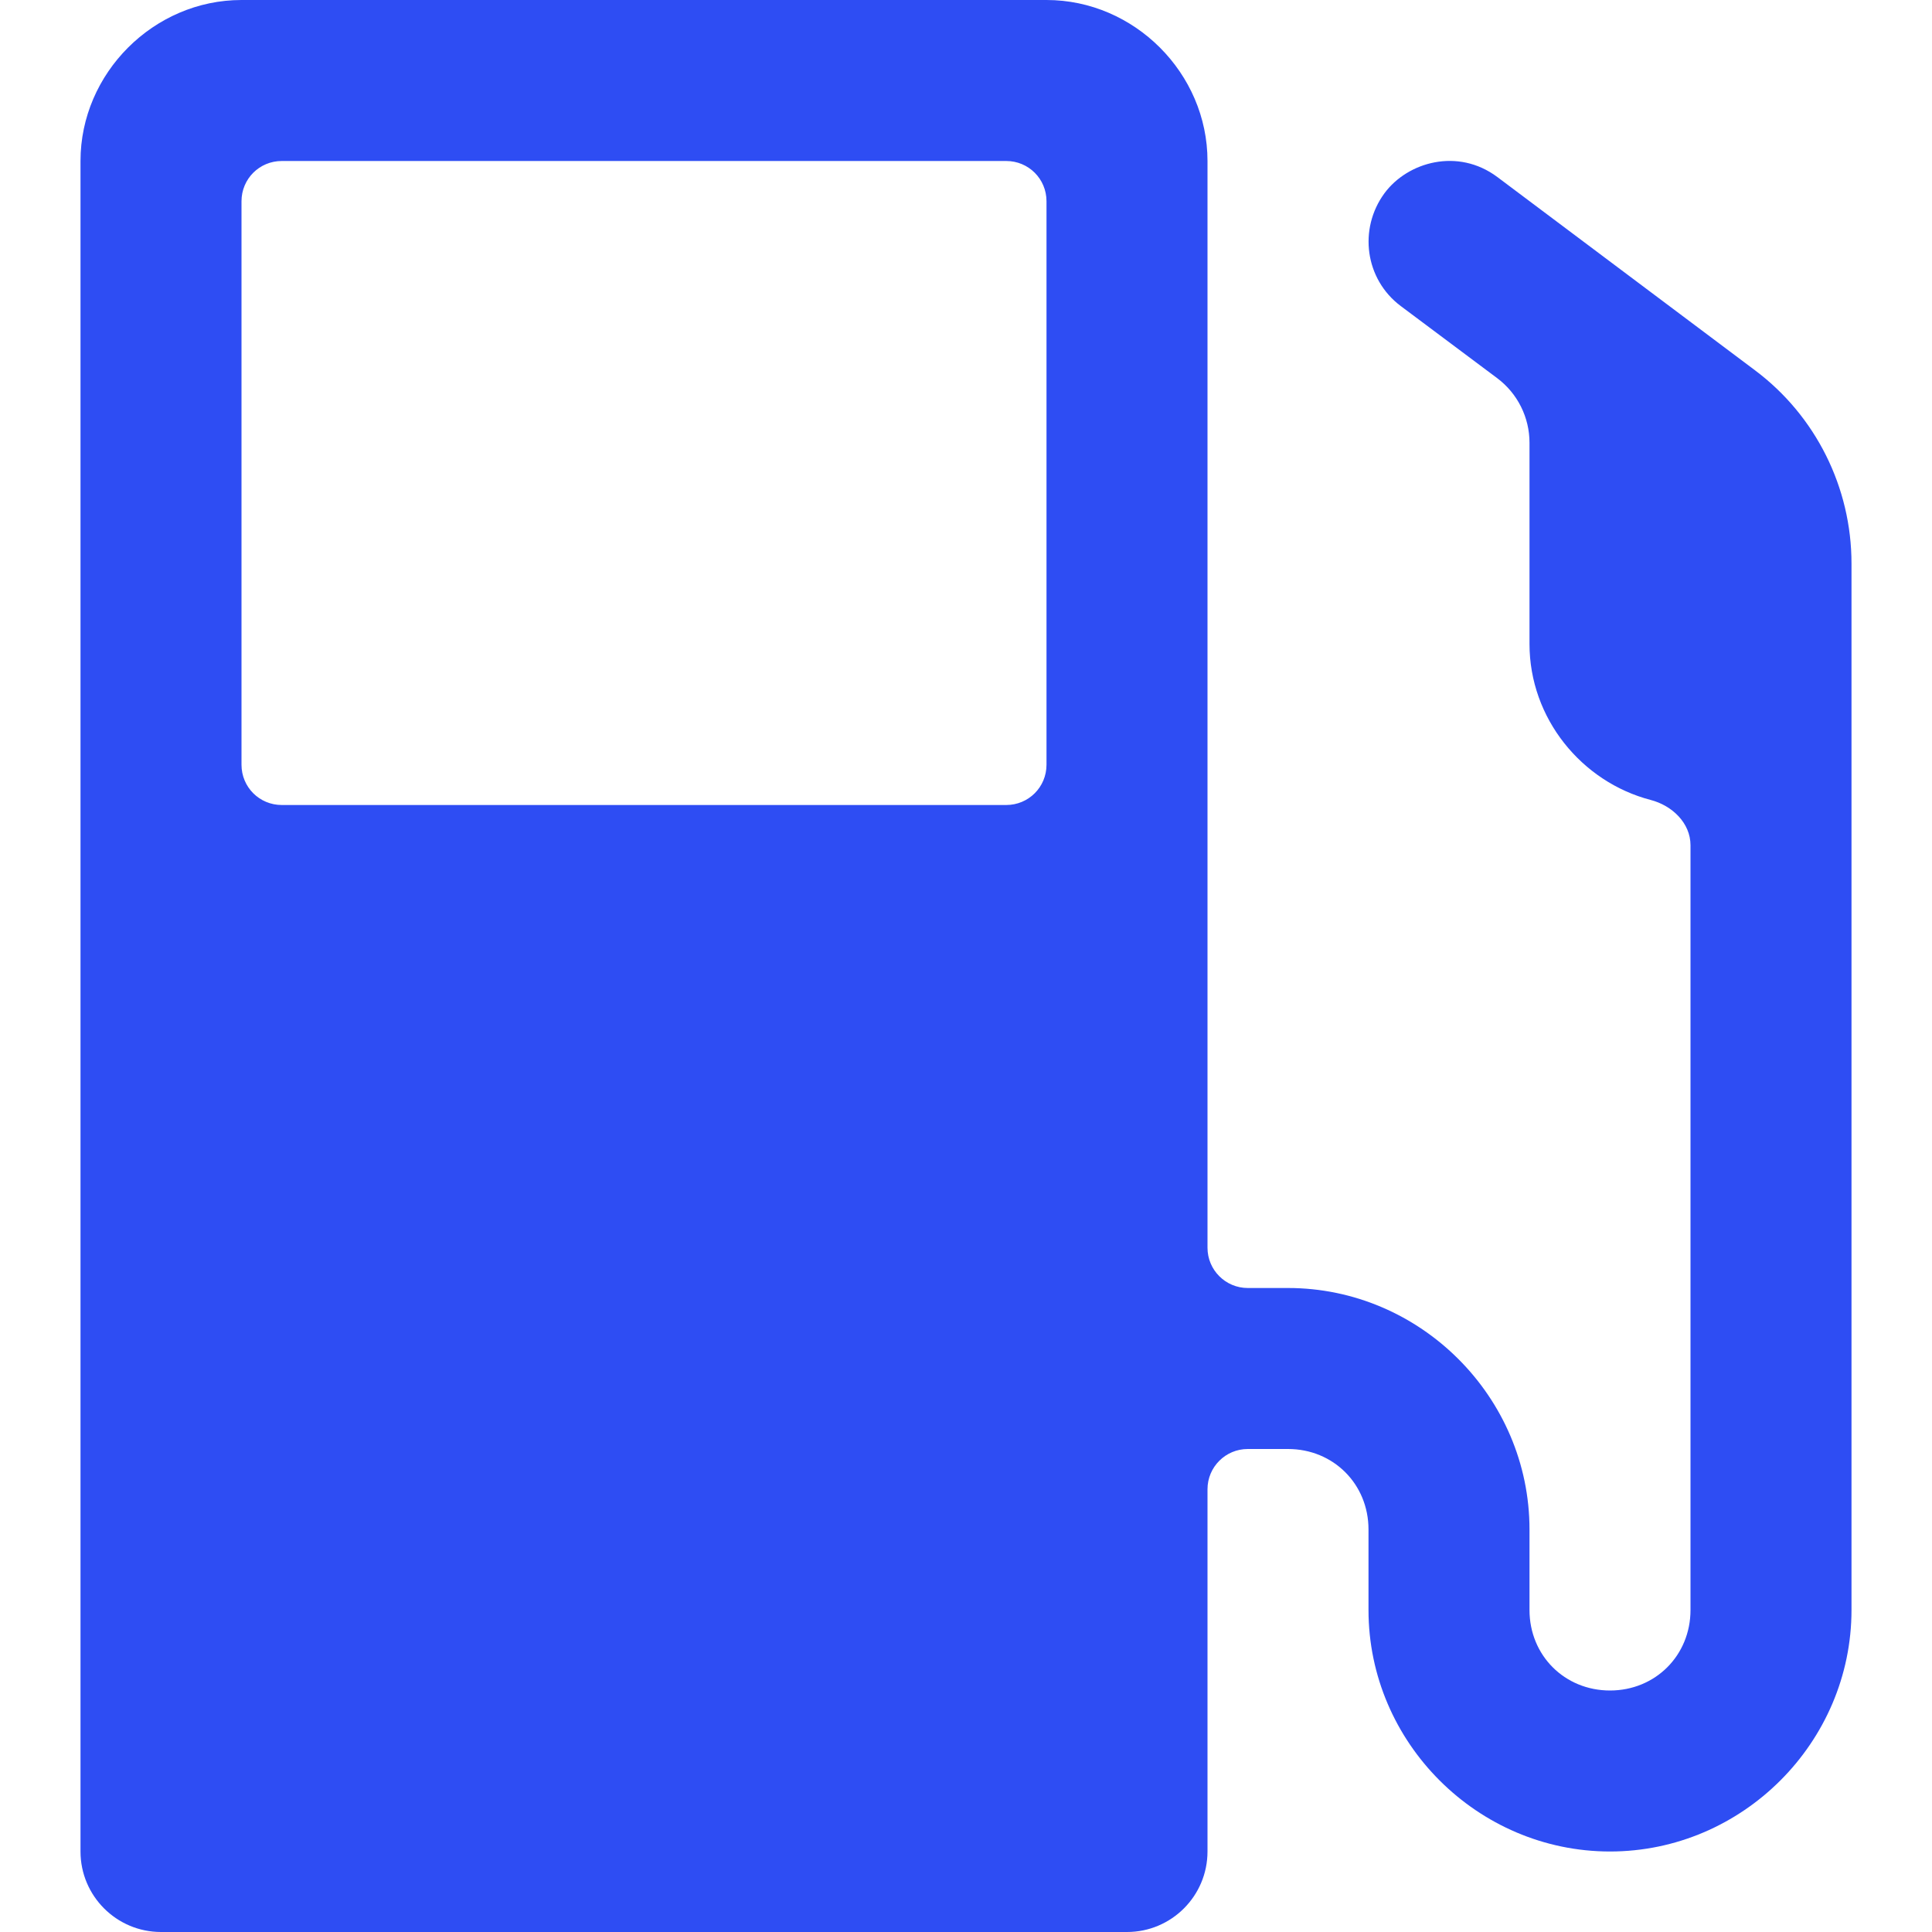 <svg
  width="16"
  height="16"
  viewBox="0 0 18 18"
  fill="none"
  xmlns="http://www.w3.org/2000/svg"
>
  <g clipPath="url(#clip0_766_5251)">
    <path
      d="M2.25 0C1.432 0 0.75 0.682 0.75 1.5V17.25C0.75 17.664 1.086 18 1.5 18H10.5C10.914 18 11.25 17.664 11.25 17.25V13.875C11.25 13.668 11.418 13.5 11.625 13.5H12C12.423 13.5 12.75 13.827 12.75 14.25V15C12.75 16.234 13.766 17.25 15 17.25C16.234 17.25 17.25 16.234 17.25 15V5.25C17.25 4.542 16.917 3.874 16.351 3.45L13.95 1.649C13.583 1.375 13.115 1.508 12.899 1.8C12.654 2.134 12.718 2.602 13.05 2.851L13.95 3.524C14.139 3.666 14.25 3.889 14.25 4.125V6C14.25 6.692 14.735 7.285 15.379 7.453C15.579 7.505 15.75 7.668 15.75 7.875V15C15.75 15.423 15.423 15.75 15 15.75C14.577 15.75 14.25 15.423 14.25 15V14.25C14.25 13.016 13.234 12 12 12H11.625C11.418 12 11.25 11.832 11.25 11.625V1.5C11.25 0.682 10.568 2.25e-08 9.75 2.25e-08L2.25 0ZM2.625 1.5H9.375C9.583 1.5 9.75 1.667 9.75 1.875V7.125C9.75 7.333 9.583 7.5 9.375 7.5H2.625C2.417 7.5 2.25 7.333 2.25 7.125V1.875C2.25 1.667 2.417 1.5 2.625 1.5Z"
      fill="#2E4DF3"
    />
  </g>
  <defs>
    <clipPath id="clip0_766_5251">
      <rect width="18" height="18" fill="white" />
    </clipPath>
  </defs>
</svg>